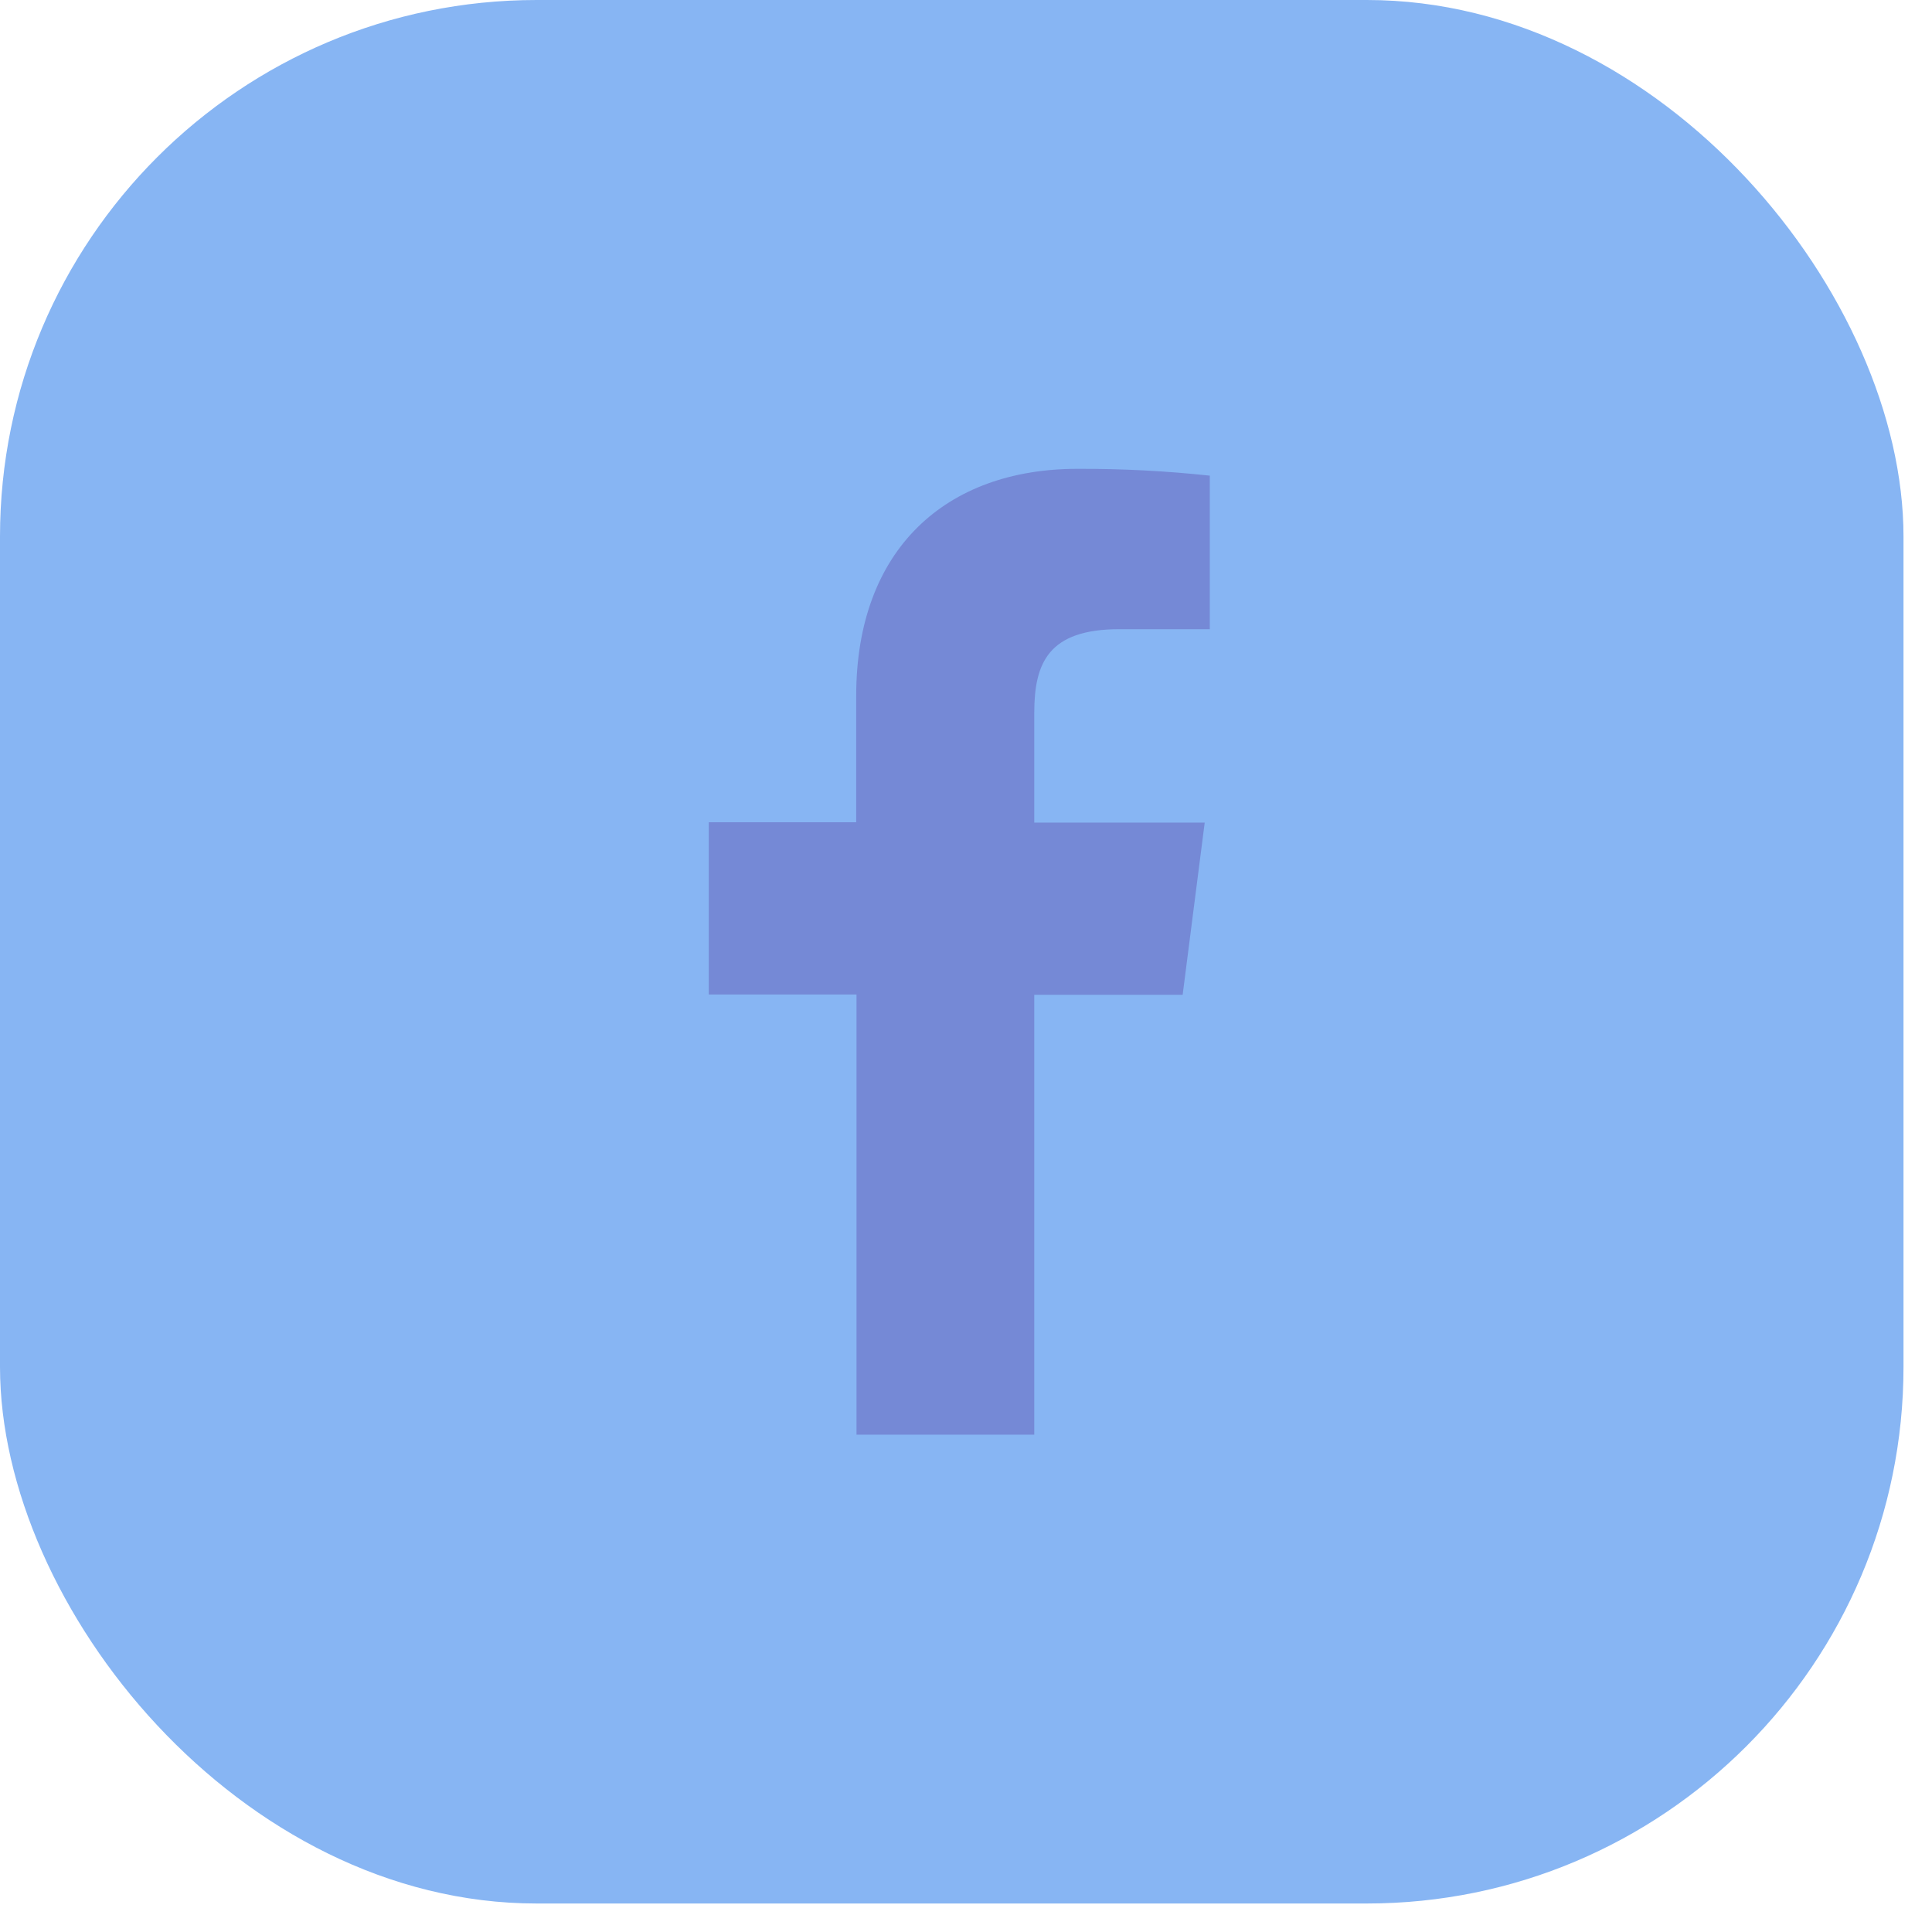 <svg width="36" height="36" viewBox="0 0 36 36" fill="none" xmlns="http://www.w3.org/2000/svg">
<rect width="35.469" height="35.469" rx="10" fill="#87B5F3"/>
<path d="M19.272 26.733V18.537H22.037L22.448 15.328H19.272V13.284C19.272 12.358 19.53 11.724 20.859 11.724H22.543V8.863C21.724 8.775 20.9 8.733 20.076 8.736C17.632 8.736 15.954 10.228 15.954 12.967V15.322H13.207V18.531H15.96V26.733H19.272Z" fill="#7589D6"/>
</svg>
